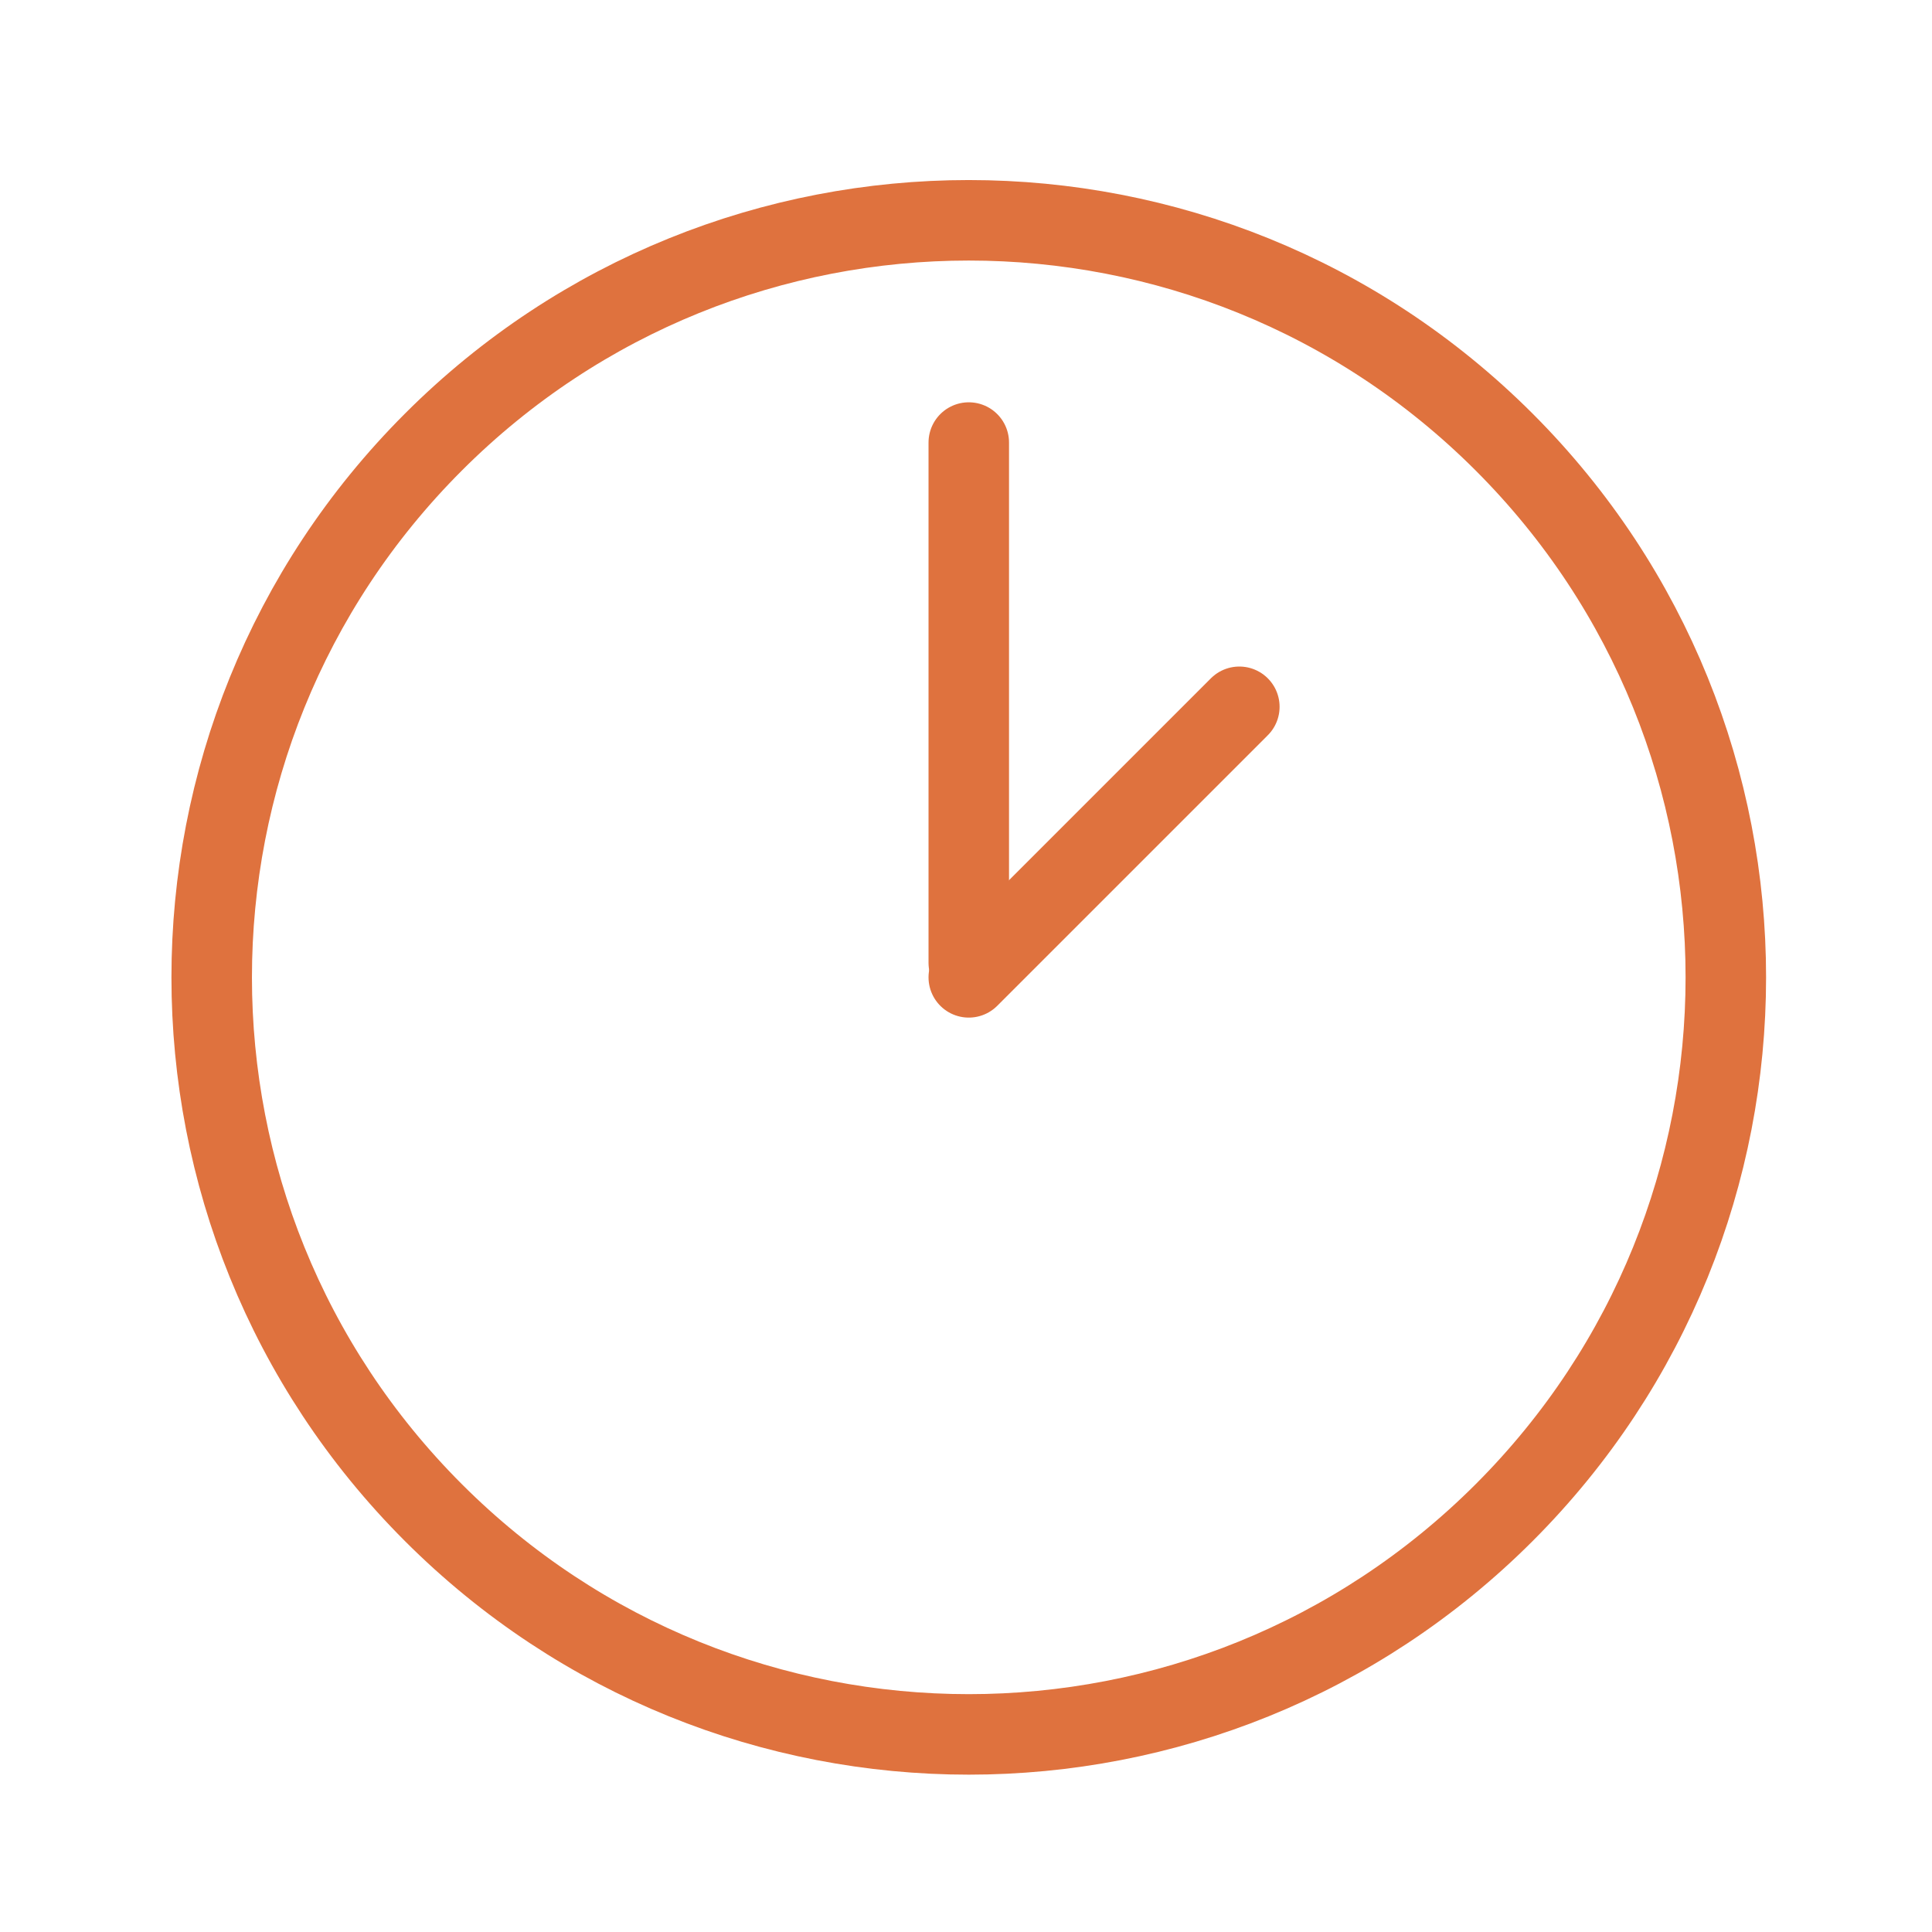 <svg width="48" height="48" viewBox="0 0 48 48" fill="none" xmlns="http://www.w3.org/2000/svg">
<g clip-path="url(#clip0_2015_143)">
<mask id="mask0_2015_143" style="mask-type:luminance" maskUnits="userSpaceOnUse" x="0" y="0" width="48" height="48">
<path d="M48 0H0V48H48V0Z" fill="white"/>
</mask>
<g mask="url(#mask0_2015_143)">
<mask id="mask1_2015_143" style="mask-type:luminance" maskUnits="userSpaceOnUse" x="0" y="0" width="48" height="48">
<path d="M0 0H48V48H0V0Z" fill="white"/>
</mask>
<g mask="url(#mask1_2015_143)">
<path d="M37.369 37.582C30.023 44.927 18.114 44.927 10.769 37.582C3.423 30.237 3.423 18.328 10.769 10.982C18.114 3.637 30.023 3.637 37.369 10.982C44.714 18.328 44.714 30.237 37.369 37.582Z" stroke="#DF723E" stroke-width="2" stroke-linecap="round" stroke-linejoin="round"/>
<path d="M24.069 23.921V10.995" stroke="#DF723E" stroke-width="2" stroke-linecap="round" stroke-linejoin="round"/>
<path d="M24.069 24.282L30.791 17.56" stroke="#DF723E" stroke-width="2" stroke-linecap="round" stroke-linejoin="round"/>
</g>
</g>
</g>
<defs>
<clipPath id="clip0_2015_143">
<rect width="48" height="48" fill="white"/>
</clipPath>
</defs>
</svg>
